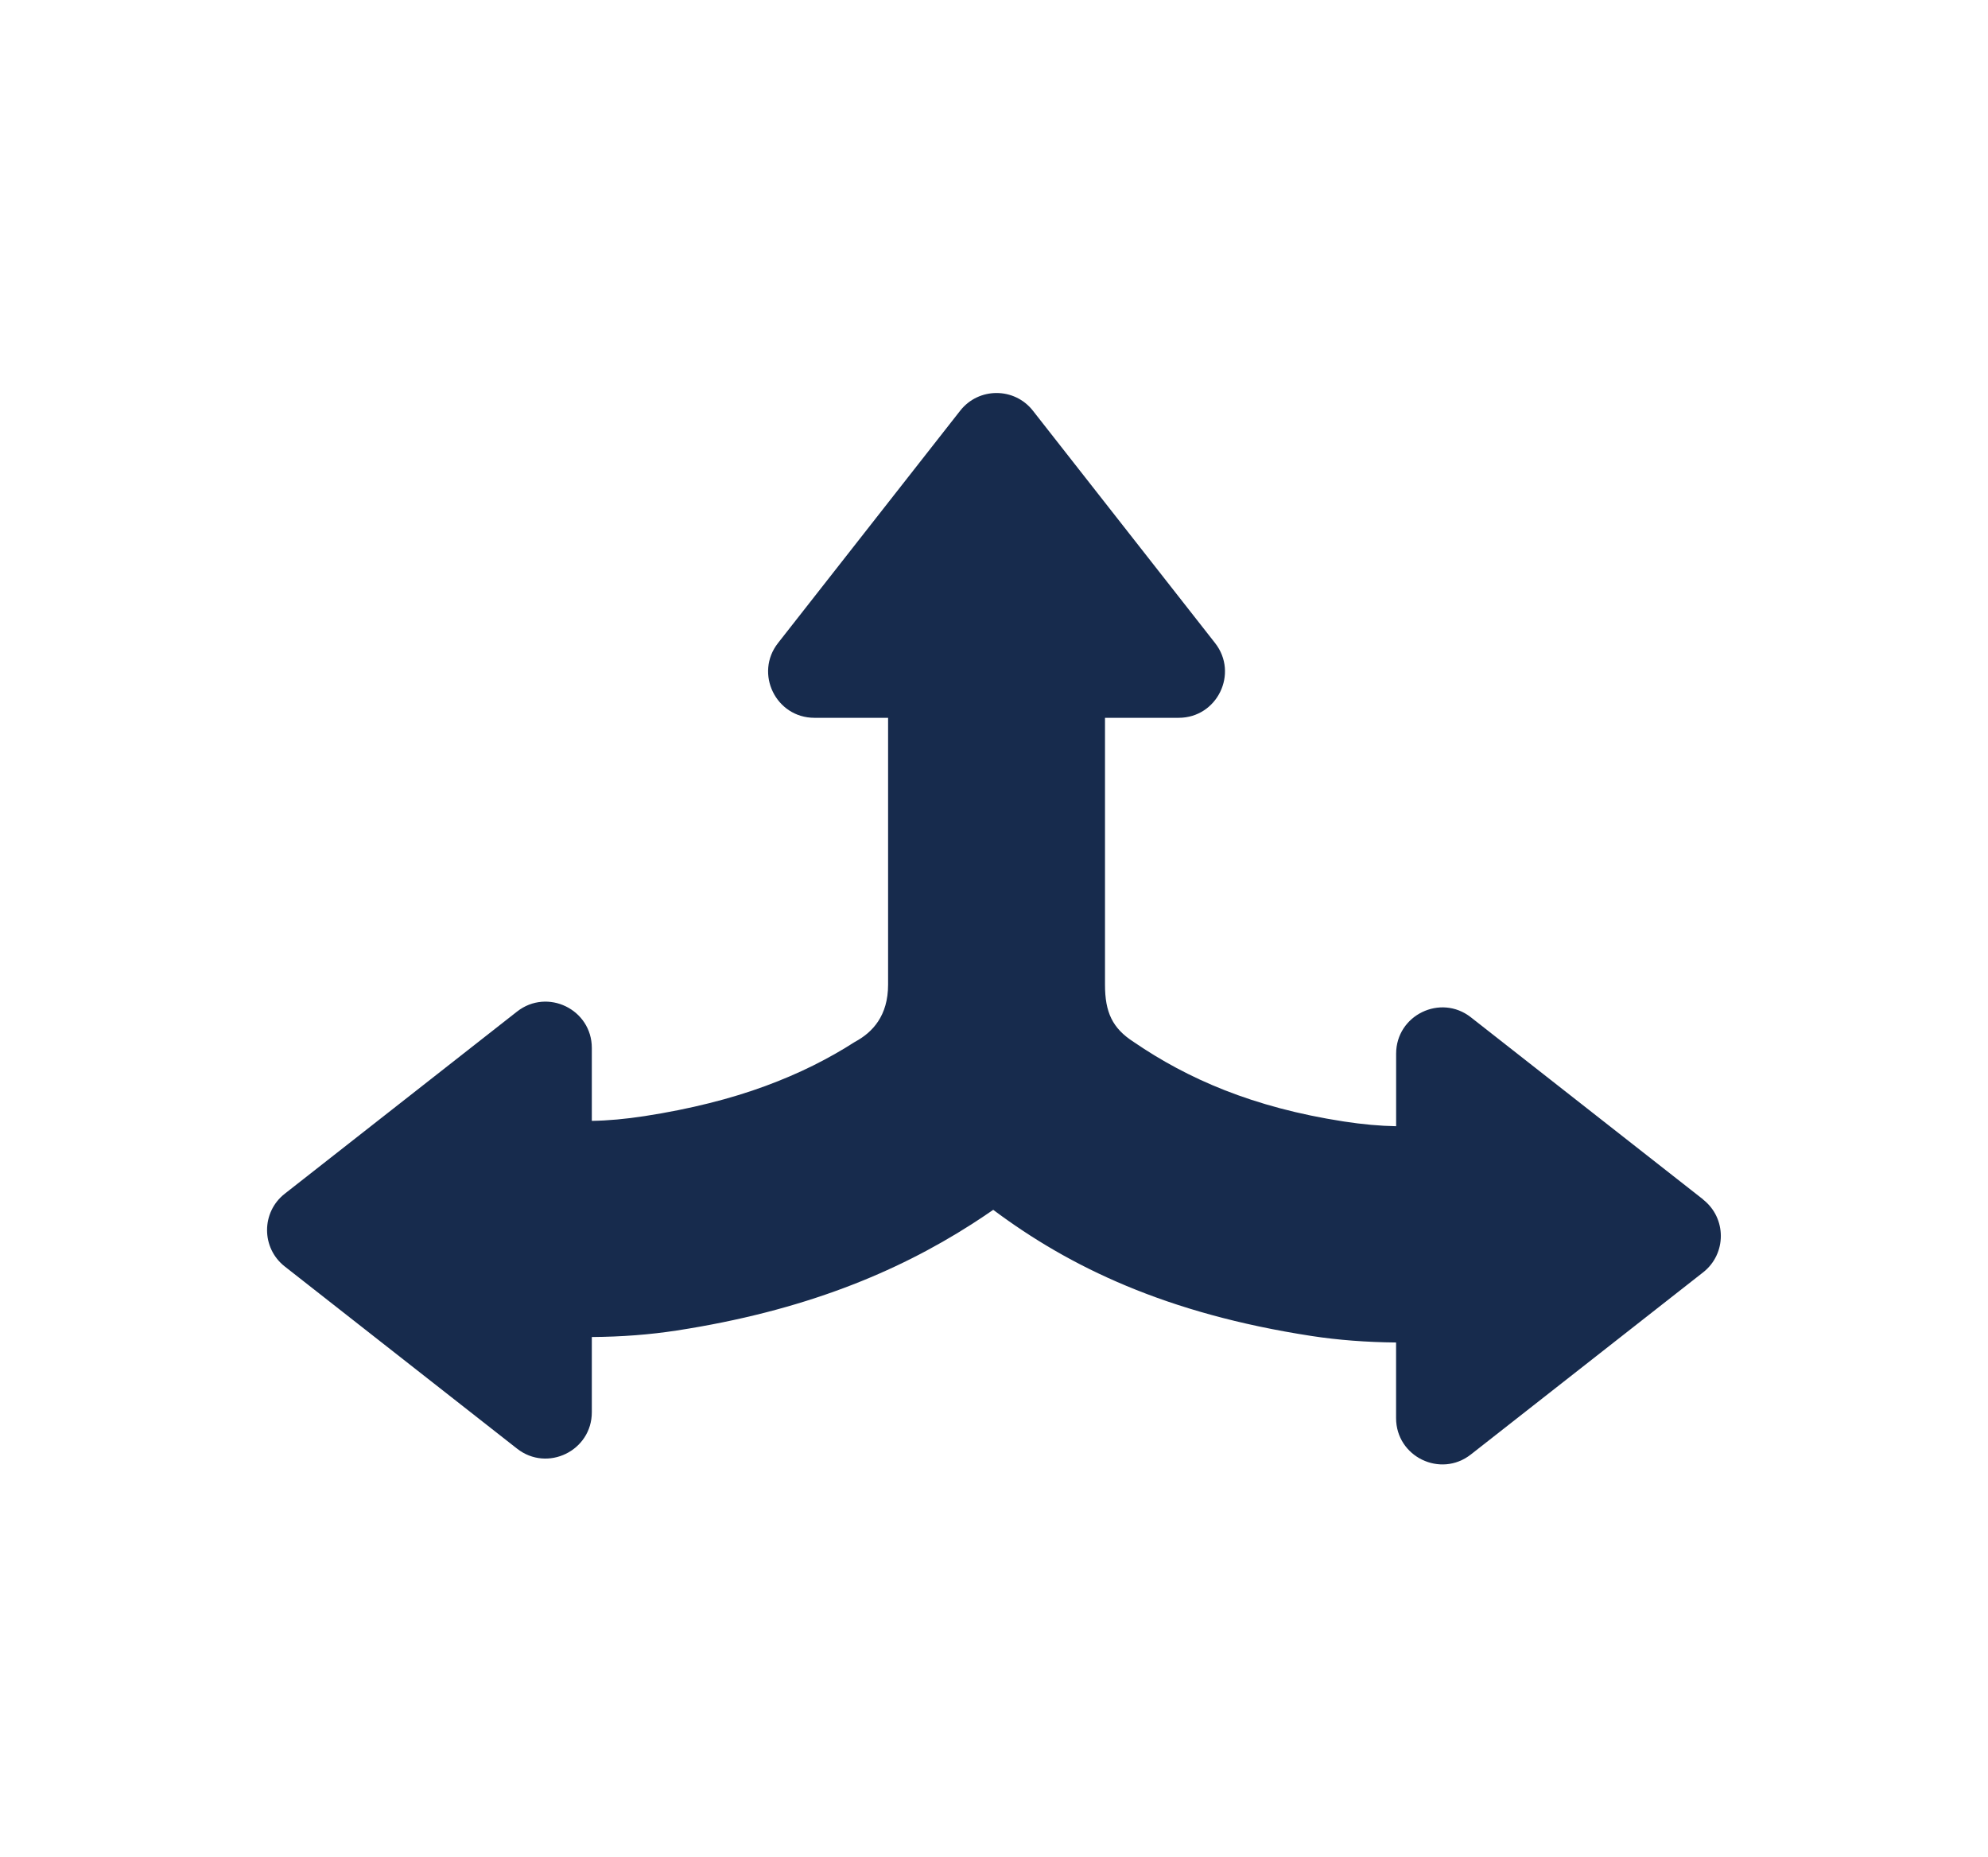 <?xml version="1.0" encoding="UTF-8"?>
<svg id="Layer_1" data-name="Layer 1" xmlns="http://www.w3.org/2000/svg" viewBox="0 0 360 336.3">
  <defs>
    <style>
      .cls-1 {
        fill: #172b4d;
        fill-rule: evenodd;
        stroke-width: 0px;
      }
    </style>
  </defs>
  <path class="cls-1" d="M308.42,217.18l-42.06-32.98c-5.49-4.31-13.54-.39-13.54,6.59v13.13c-2.9-.05-6.05-.33-9.49-.86-16.49-2.54-28.33-7.77-37.95-14.34-.03-.02-.07-.05-.1-.07-3.85-2.47-5.18-5.39-5.18-10.35v-48.33h13.34c6.98,0,10.9-8.04,6.59-13.54l-32.98-42.06c-3.35-4.28-9.83-4.28-13.18,0l-32.98,42.06c-4.31,5.49-.39,13.54,6.59,13.54h13.34v48.32c0,5.61-2.78,8.63-6.03,10.37t0,0c-2.33,1.5-4.83,2.92-7.52,4.26-2.69,1.34-5.58,2.58-8.7,3.73s-6.48,2.18-10.11,3.09c-3.63.91-7.53,1.7-11.74,2.35-3.46.53-6.64.82-9.55.86v-13.2c0-6.98-8.04-10.9-13.54-6.59l-42.06,32.98c-4.28,3.35-4.28,9.83,0,13.18l42.06,32.98c5.49,4.31,13.54.39,13.54-6.59v-13.62c5.41-.04,10.53-.43,15.38-1.18,22.99-3.54,39.79-10.53,53.41-19.25,1.34-.86,2.64-1.73,3.9-2.6,13.82,10.33,31.3,18.79,57.63,22.84,4.83.74,9.94,1.13,15.32,1.18v13.69c0,6.98,8.04,10.9,13.54,6.59l42.06-32.98c4.28-3.35,4.28-9.83,0-13.18Z"/>
</svg>